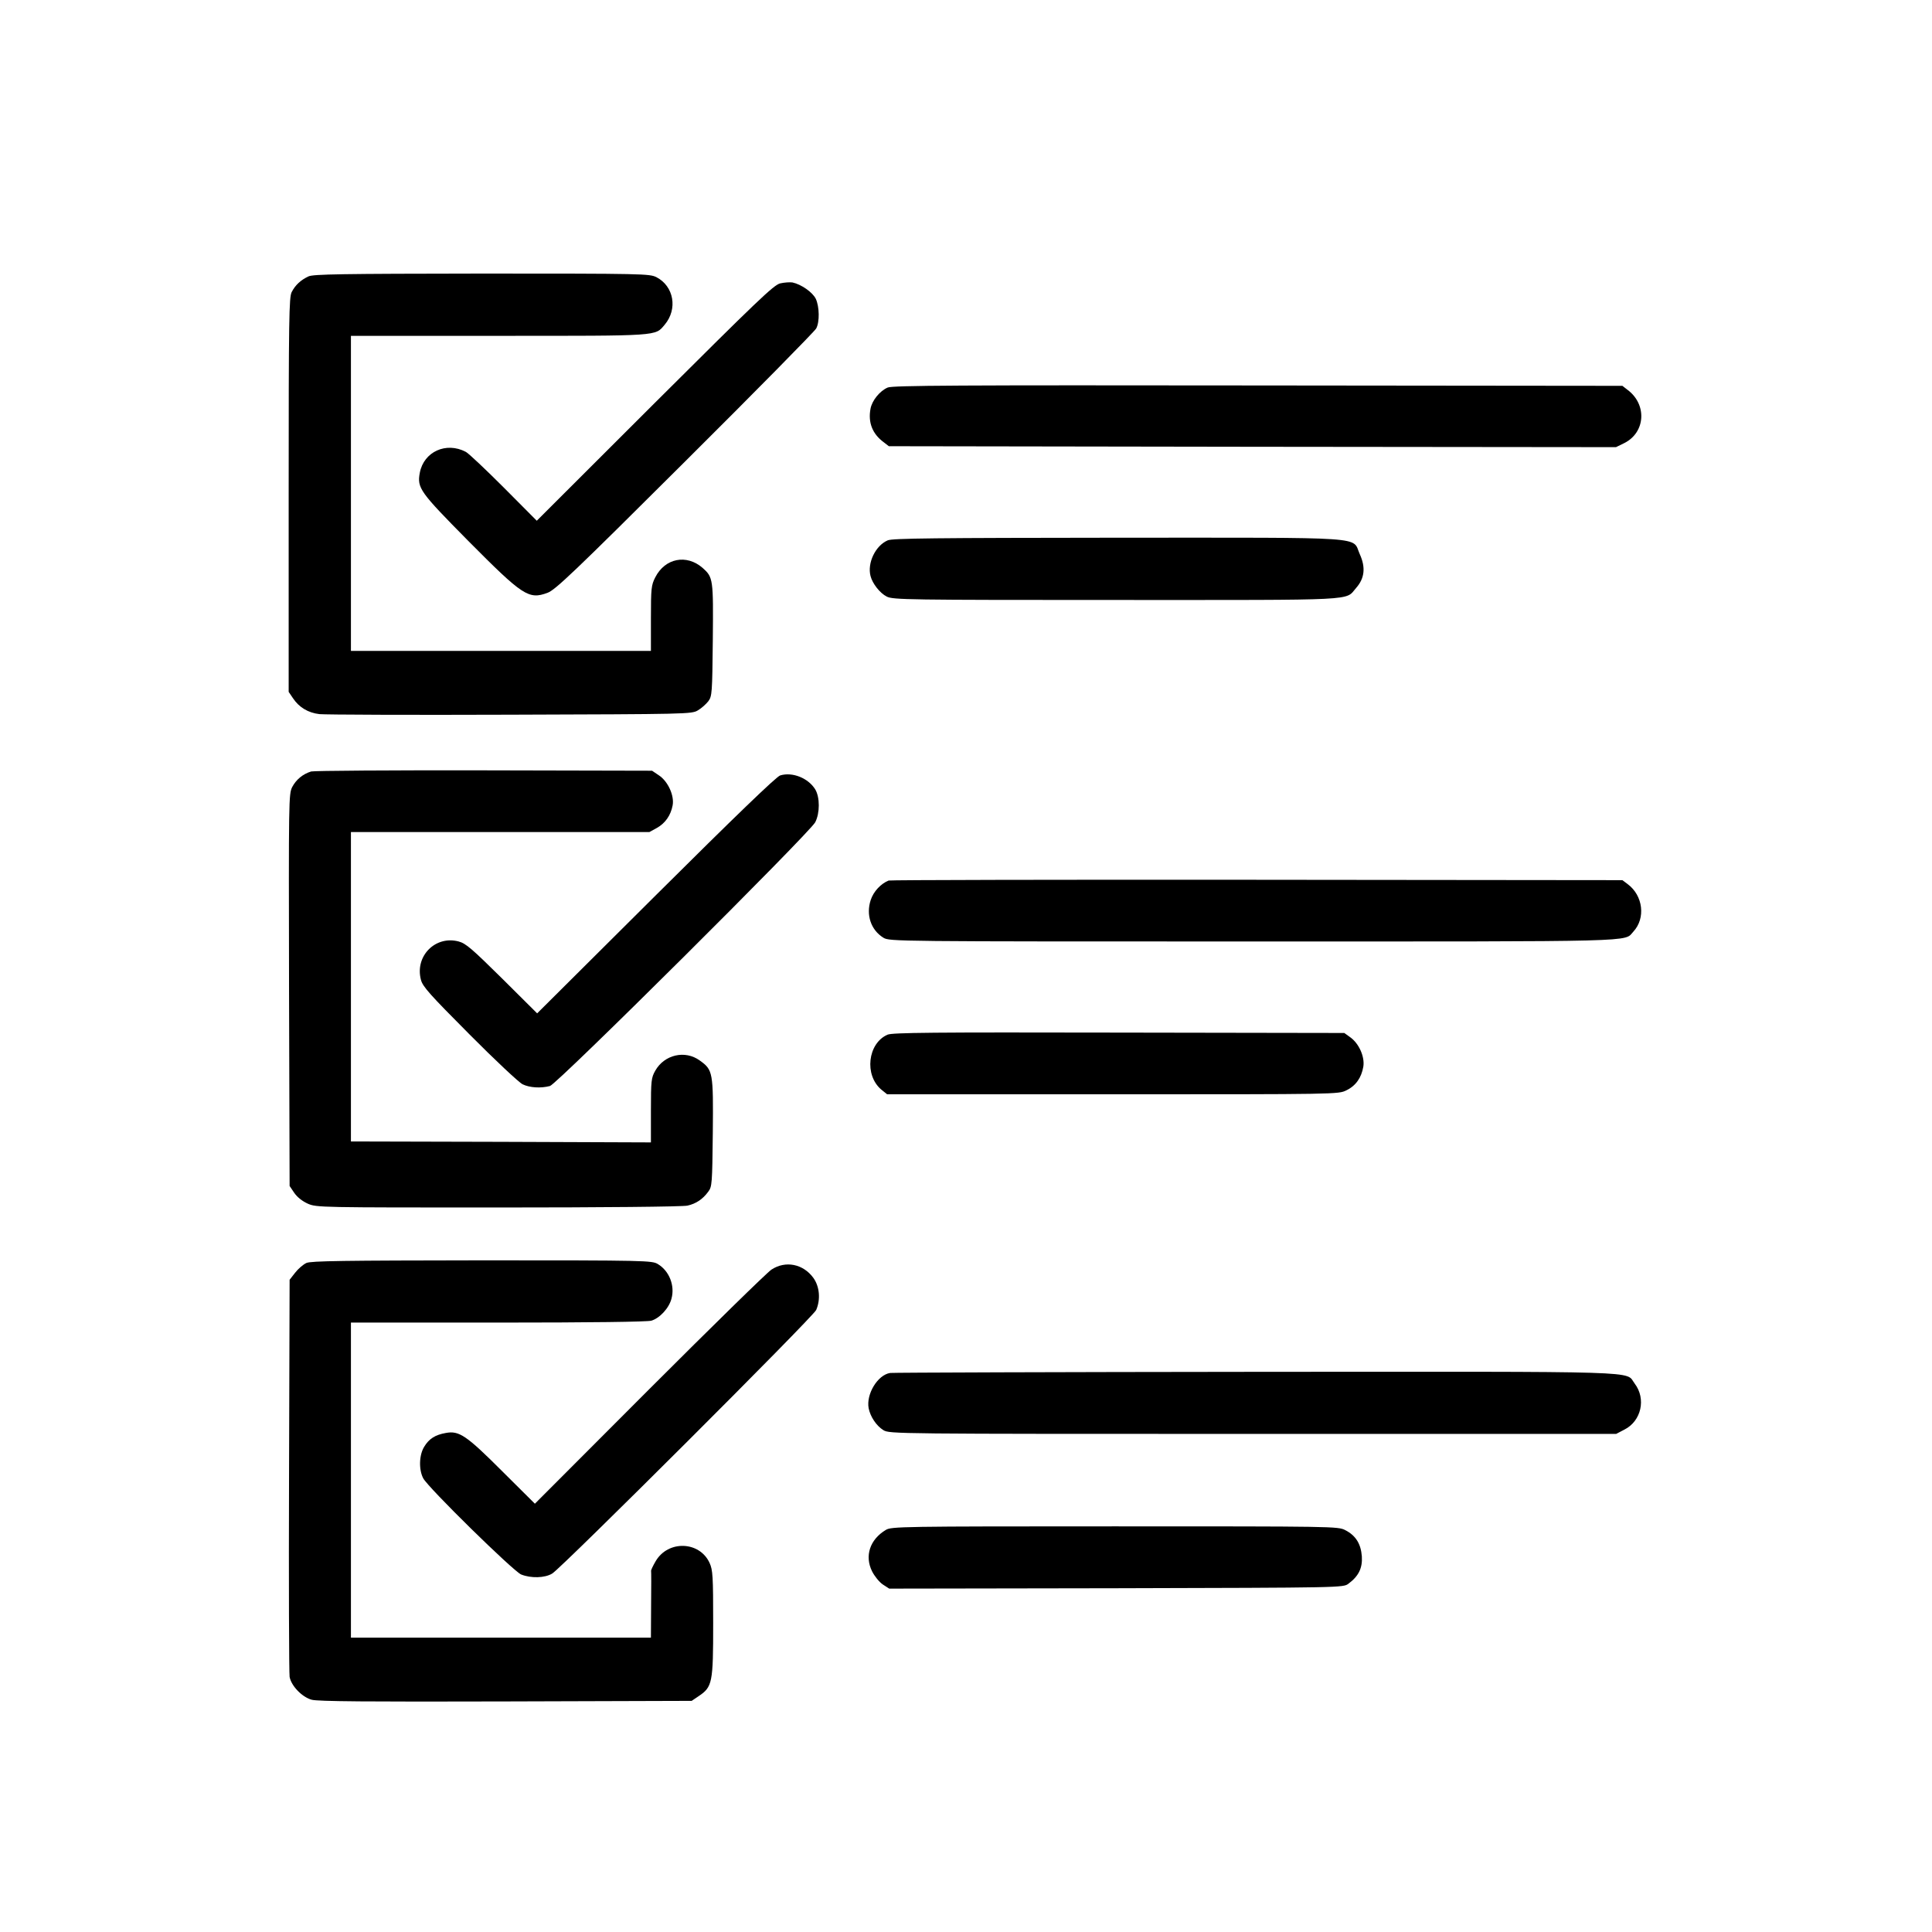 <svg xmlns="http://www.w3.org/2000/svg" width="1365.333" height="1365.333" viewBox="0 0 1024 1024"><path d="M163.5 146.5c-4.1 1.9-7 4.6-8.9 8.3-1.4 2.8-1.6 13.1-1.6 107.5v104.4l2.3 3.4c3.2 4.8 8 7.7 14 8.4 2.9.3 48.4.5 101.2.3 93.9-.3 96.1-.3 99.4-2.3 1.9-1.1 4.3-3.3 5.5-4.8 2-2.7 2.1-4.2 2.4-32.5.3-32.4.2-33.2-5.4-38.2-8.5-7.4-19.9-5.2-25.1 5-2.1 4.1-2.3 5.8-2.3 21.7V345H186V178h78.5c85.9 0 82.6.2 87.8-5.9 7-8.3 4.9-20.4-4.4-25.2-3.7-1.8-6.6-1.9-92.6-1.9-74.2.1-89.3.3-91.8 1.5z"></path><path d="M413.5 150.2c-3.5.9-12 9.1-66.5 63.4L284.5 276 267 258.4c-9.6-9.6-18.7-18.2-20.1-18.9-10.4-5.5-22.3-.1-24.4 11.1-1.5 8.1 0 10.1 25.8 36.2 28.8 29 31.9 31.1 41.9 27.4 4.1-1.5 13.9-10.8 72.9-69.6 37.5-37.3 68.8-69.1 69.5-70.5 1.9-3.5 1.7-11.6-.2-15.7-1.7-3.5-7.7-7.7-12.4-8.7-1.4-.2-4.3 0-6.5.5zM470.5 205.4c-4.2 1.8-8.3 6.9-9.1 11.2-1.4 7.3 1 13.4 7 17.8l2.7 2.1 192.7.3 192.7.2 4.5-2.2c11.2-5.7 12-20.5 1.6-28.2l-2.7-2.1-193.2-.2c-159.3-.2-193.7 0-196.2 1.1zM470.5 286.4c-6.5 2.8-10.9 12-9.1 18.9 1 4 5 9.1 8.6 10.9 3.3 1.7 11.2 1.8 121.8 1.8 130.5 0 120.9.5 127-6.4 4.5-5.1 5.1-10.9 1.9-17.9-4.3-9.5 7.2-8.7-128.4-8.7-96.5.1-119.4.3-121.8 1.4zM164.9 408.9c-4.5 1.4-7.9 4.3-10 8.2-1.9 3.8-1.9 6.3-1.7 107.7l.3 103.8 2.5 3.7c1.6 2.3 4.3 4.4 7.2 5.7 4.6 2 6.6 2 101 2 54.2 0 98-.4 100.2-1 4.5-1 8.1-3.4 11-7.4 2-2.6 2.1-4.3 2.4-31.1.3-32.2.1-33.4-6.9-38.4-7.8-5.7-18.8-3.1-23.6 5.4-2.1 3.7-2.3 5.2-2.3 21v17l-79.5-.3-79.5-.2V441h158.2l4-2.2c4.4-2.5 7.3-6.6 8.3-11.9 1-5.1-2.4-12.7-7.2-15.9l-3.7-2.5-89-.2c-49-.1-90.3.2-91.7.6z"></path><path d="M413.5 411c-2 .6-24 21.8-65.9 63.5l-62.9 62.6-18.6-18.5c-15.9-15.7-19.2-18.6-23-19.6-12.4-3.3-23.3 7.8-20 20.3.9 3.6 4.7 7.8 25.7 28.9 13.5 13.6 26.2 25.5 28.2 26.5 3.7 1.8 9.6 2.2 14.5.9 3.7-.9 137.6-134.1 140.6-139.8 2.5-4.9 2.5-13.2 0-17.4-3.7-6-12.1-9.4-18.6-7.4zM471 466.7c-4.2 1.7-8 5.8-9.5 10.3-2.6 7.9.1 15.9 6.7 20 3.3 2 5.5 2 195.9 2 208.2 0 196.5.3 201.6-5.2 6.6-7.1 5.2-19.1-3-25.2l-2.8-2.1-193.7-.2c-106.5-.1-194.4.1-195.2.4zM470.4 548.4c-10.5 4.6-12.4 21.4-3.3 29.1l3.1 2.5h119.6c118.9 0 119.6 0 123.8-2.1 5-2.4 8-6.7 9-12.6.8-5.2-2.3-12.2-6.9-15.5l-3.2-2.3-119.5-.2c-99.2-.2-120 0-122.6 1.1zM162.4 669.4c-1.7.8-4.4 3.1-6 5.2l-2.9 3.7-.3 103.6c-.2 57 0 105.1.3 106.9.9 4.8 6.6 10.7 11.7 12.1 3.2.9 30 1.1 102.9.9l98.5-.3 3.7-2.5c7.3-4.9 7.7-7 7.7-38.6 0-25-.2-28.3-1.9-32-5.3-11.6-22-12.2-28.6-.9-1.4 2.4-2.5 4.7-2.4 5.1.1.5.1 8.7 0 18.1L345 868H186V701h77.8c49.7 0 79-.4 81.4-1 4.4-1.3 9.4-6.6 10.7-11.7 1.9-6.9-1.2-14.7-7.2-18.3-3.1-1.9-5.7-2-93.2-2-73.6.1-90.6.3-93.1 1.4z"></path><path d="M408.9 672.9c-2.4 1.6-31.6 30.2-64.9 63.5L283.5 797 266 779.6c-18.9-18.9-22.7-21.4-29.7-20.1-5.7 1-8.9 3.1-11.4 7.2-2.8 4.4-3 12.2-.6 16.8 2.6 5 47.7 49.2 51.9 51 5.2 2.1 12.6 1.9 16.5-.5 5.2-3.2 138.4-136.1 139.9-139.7 2.4-5.6 1.8-12.4-1.5-17-5.4-7.4-14.7-9.3-22.2-4.4zM471.8 727.7c-6.6 1-12.8 11.2-11.4 18.7.9 4.5 4.1 9.3 7.8 11.6 3.3 2 5.5 2 195.8 2h192.6l4.4-2.3c8.9-4.5 11.6-16.3 5.4-24.4-5.2-6.8 9.9-6.3-200.6-6.2-105.2.1-192.5.4-194 .6zM469.5 810.9c-8.5 5.1-11.3 13.8-7.3 21.9 1.3 2.6 3.8 5.7 5.7 7l3.4 2.2 120.3-.2c120.2-.3 120.3-.3 123.1-2.4 5.4-4 7.5-8.3 7.1-14.5-.5-6.7-3.3-11.1-8.8-13.9-3.8-2-6.3-2-122.2-2-113.5 0-118.4.1-121.3 1.9z"></path></svg>